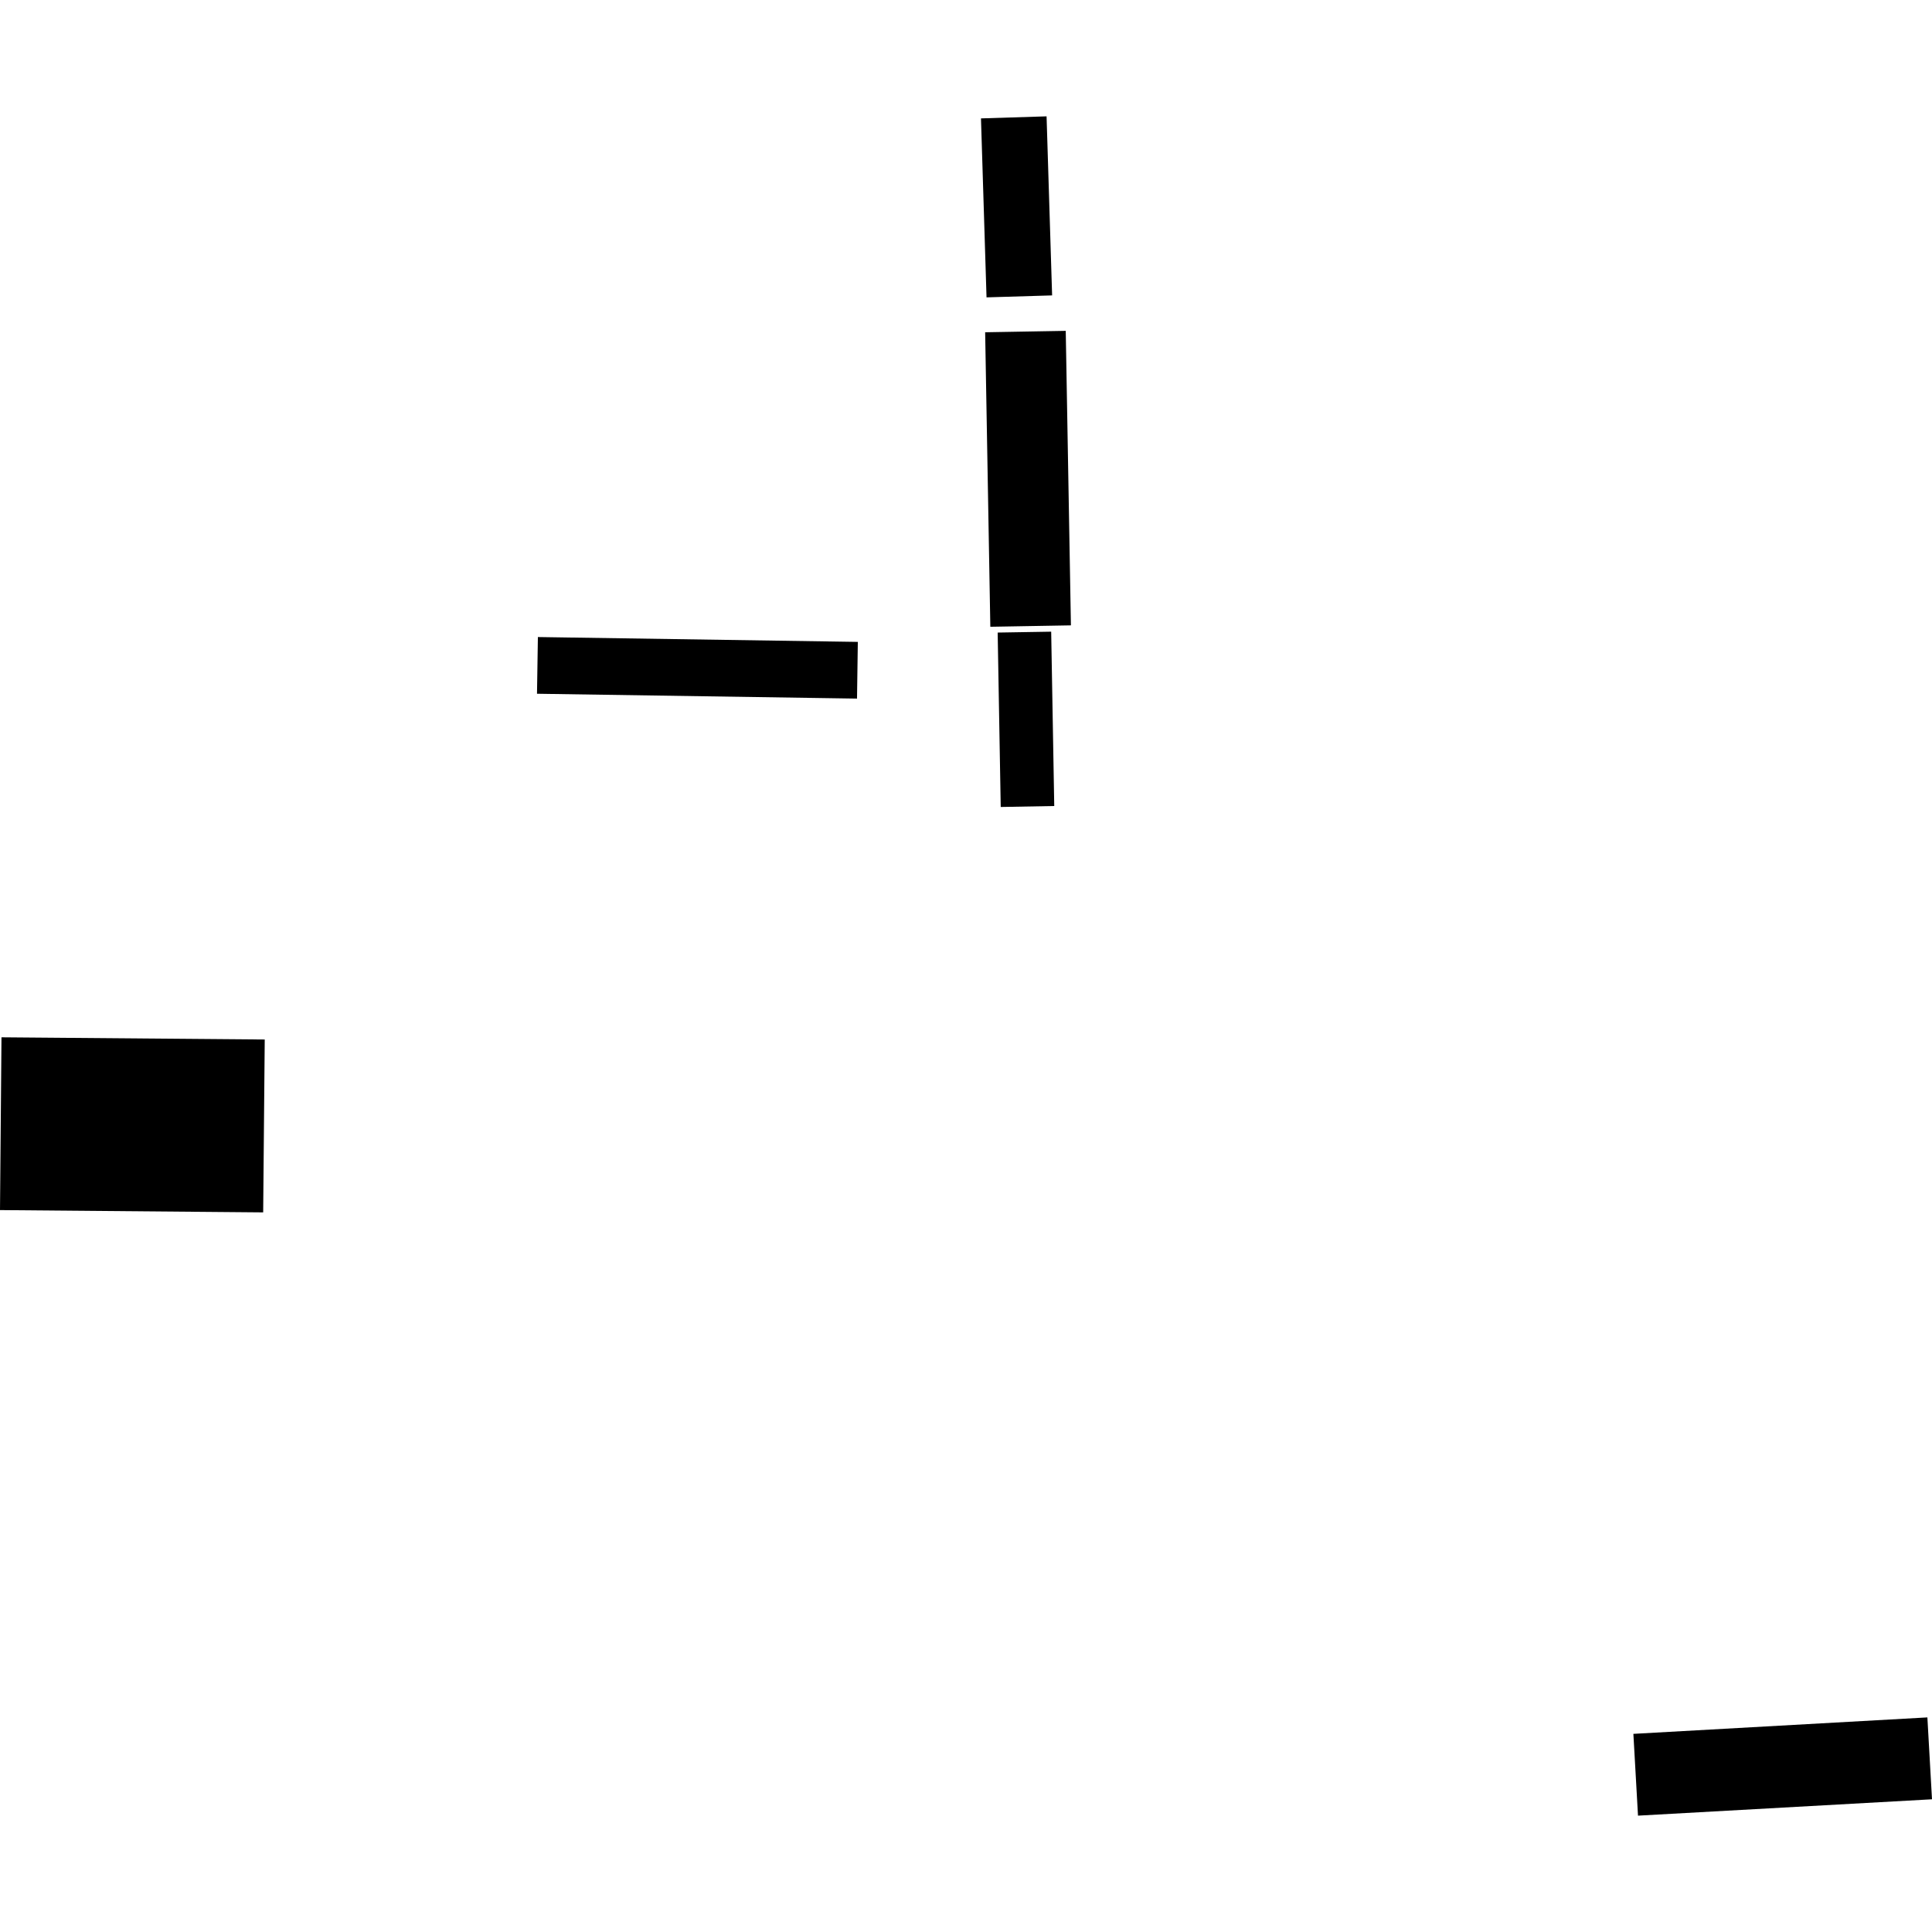 <?xml version="1.0" encoding="utf-8" standalone="no"?>
<!DOCTYPE svg PUBLIC "-//W3C//DTD SVG 1.1//EN"
  "http://www.w3.org/Graphics/SVG/1.1/DTD/svg11.dtd">
<!-- Created with matplotlib (https://matplotlib.org/) -->
<svg height="288pt" version="1.1" viewBox="0 0 288 288" width="288pt" xmlns="http://www.w3.org/2000/svg" xmlns:xlink="http://www.w3.org/1999/xlink">
 <defs>
  <style type="text/css">
*{stroke-linecap:butt;stroke-linejoin:round;}
  </style>
 </defs>
 <g id="figure_1">
  <g id="patch_1">
   <path d="M 0 288 
L 288 288 
L 288 0 
L 0 0 
z
" style="fill:none;opacity:0;"/>
  </g>
  <g id="axes_1">
   <g id="PatchCollection_1">
    <path clip-path="url(#p115c8a3245)" d="M 149.177 120.295 
L 148.72 94.295 
L 156.698 94.163 
L 157.155 120.151 
L 149.177 120.295 
"/>
    <path clip-path="url(#p115c8a3245)" d="M 80.182 94.963 
L 127.874 95.686 
L 127.754 104.139 
L 80.05 103.416 
L 80.182 94.963 
"/>
    <path clip-path="url(#p115c8a3245)" d="M 0.221 154.629 
L 39.463 154.958 
L 39.231 180.727 
L 0 180.386 
L 0.221 154.629 
"/>
    <path clip-path="url(#p115c8a3245)" d="M 243.485 258.463 
L 287.311 256.011 
L 288 268.216 
L 244.174 270.656 
L 243.485 258.463 
"/>
    <path clip-path="url(#p115c8a3245)" d="M 146.233 17.649 
L 156.01 17.344 
L 156.837 44.035 
L 147.06 44.328 
L 146.233 17.649 
"/>
    <path clip-path="url(#p115c8a3245)" d="M 146.855 49.53 
L 158.868 49.32 
L 159.64 93.221 
L 147.627 93.431 
L 146.855 49.53 
"/>
   </g>
  </g>
 </g>
 <defs>
  <clipPath id="p115c8a3245">
   <rect height="253.313" width="288" x="0" y="17.344"/>
  </clipPath>
 </defs>
</svg>
